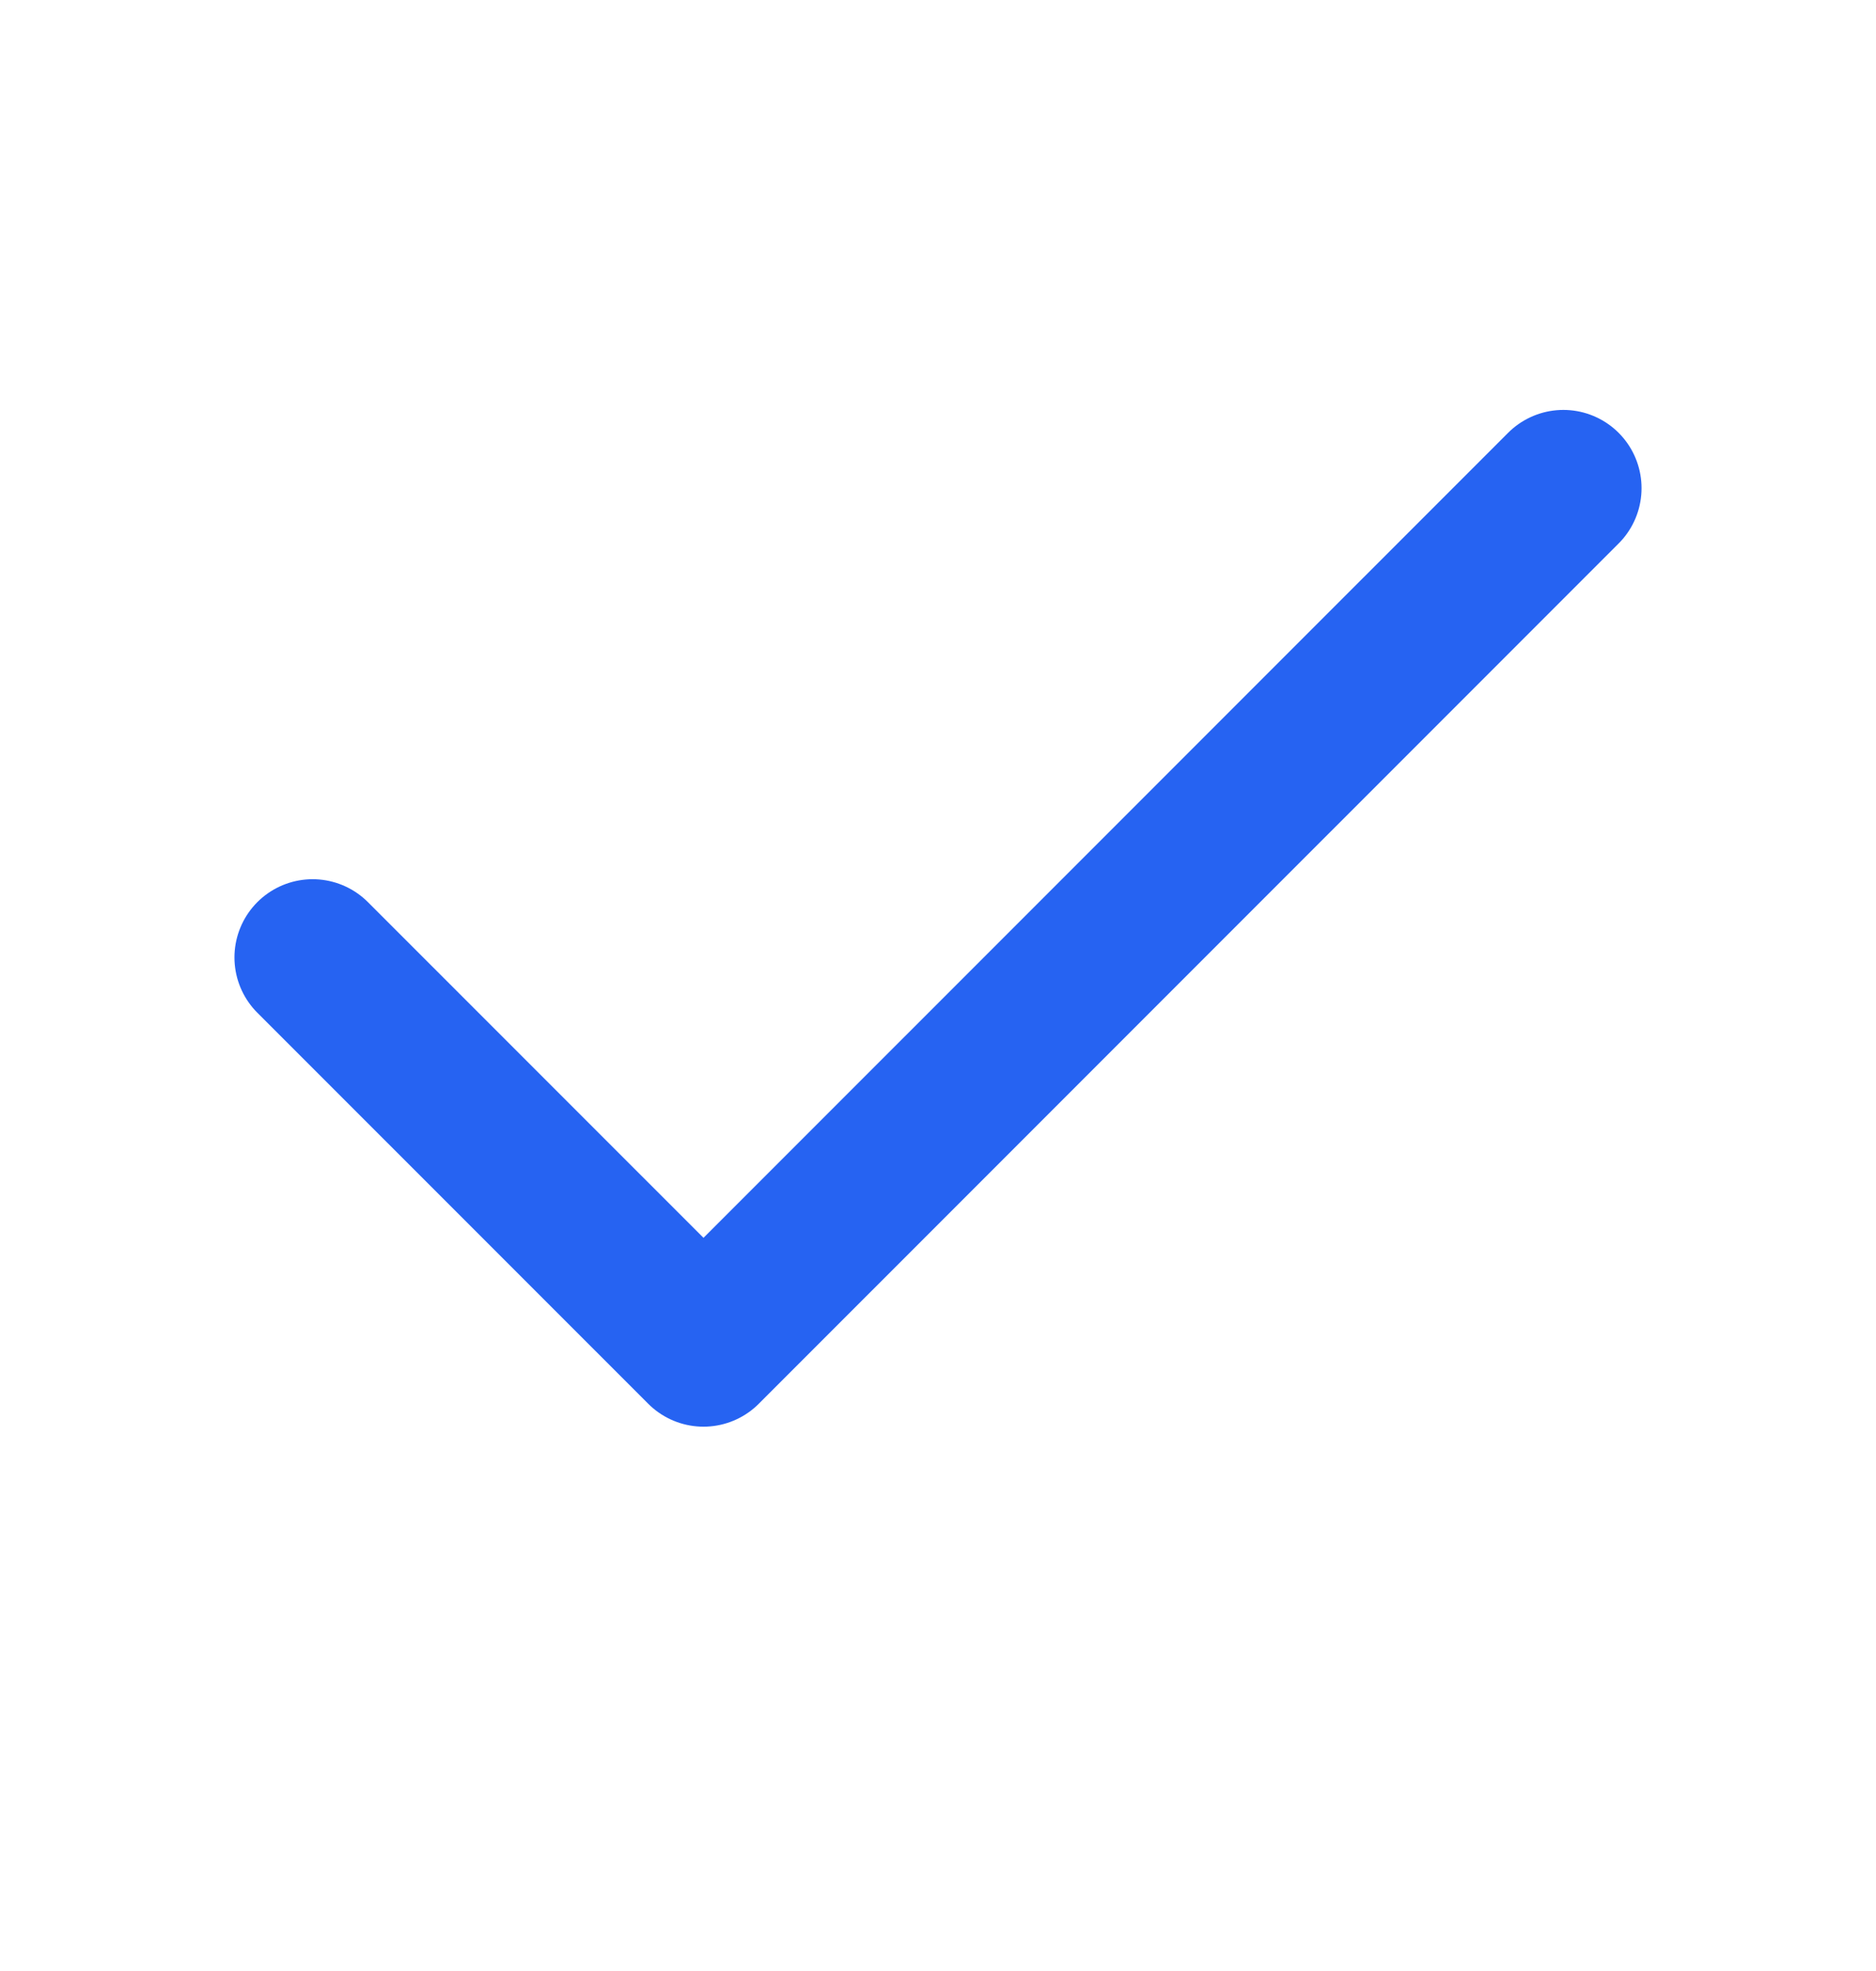 <svg width="20" height="21" viewBox="0 0 20 21" fill="none" xmlns="http://www.w3.org/2000/svg">
<path d="M16.667 5.201L7.5 14.367L3.333 10.201" stroke="#2663F2" stroke-width="1.667" stroke-linecap="round" stroke-linejoin="round"/>
</svg>
